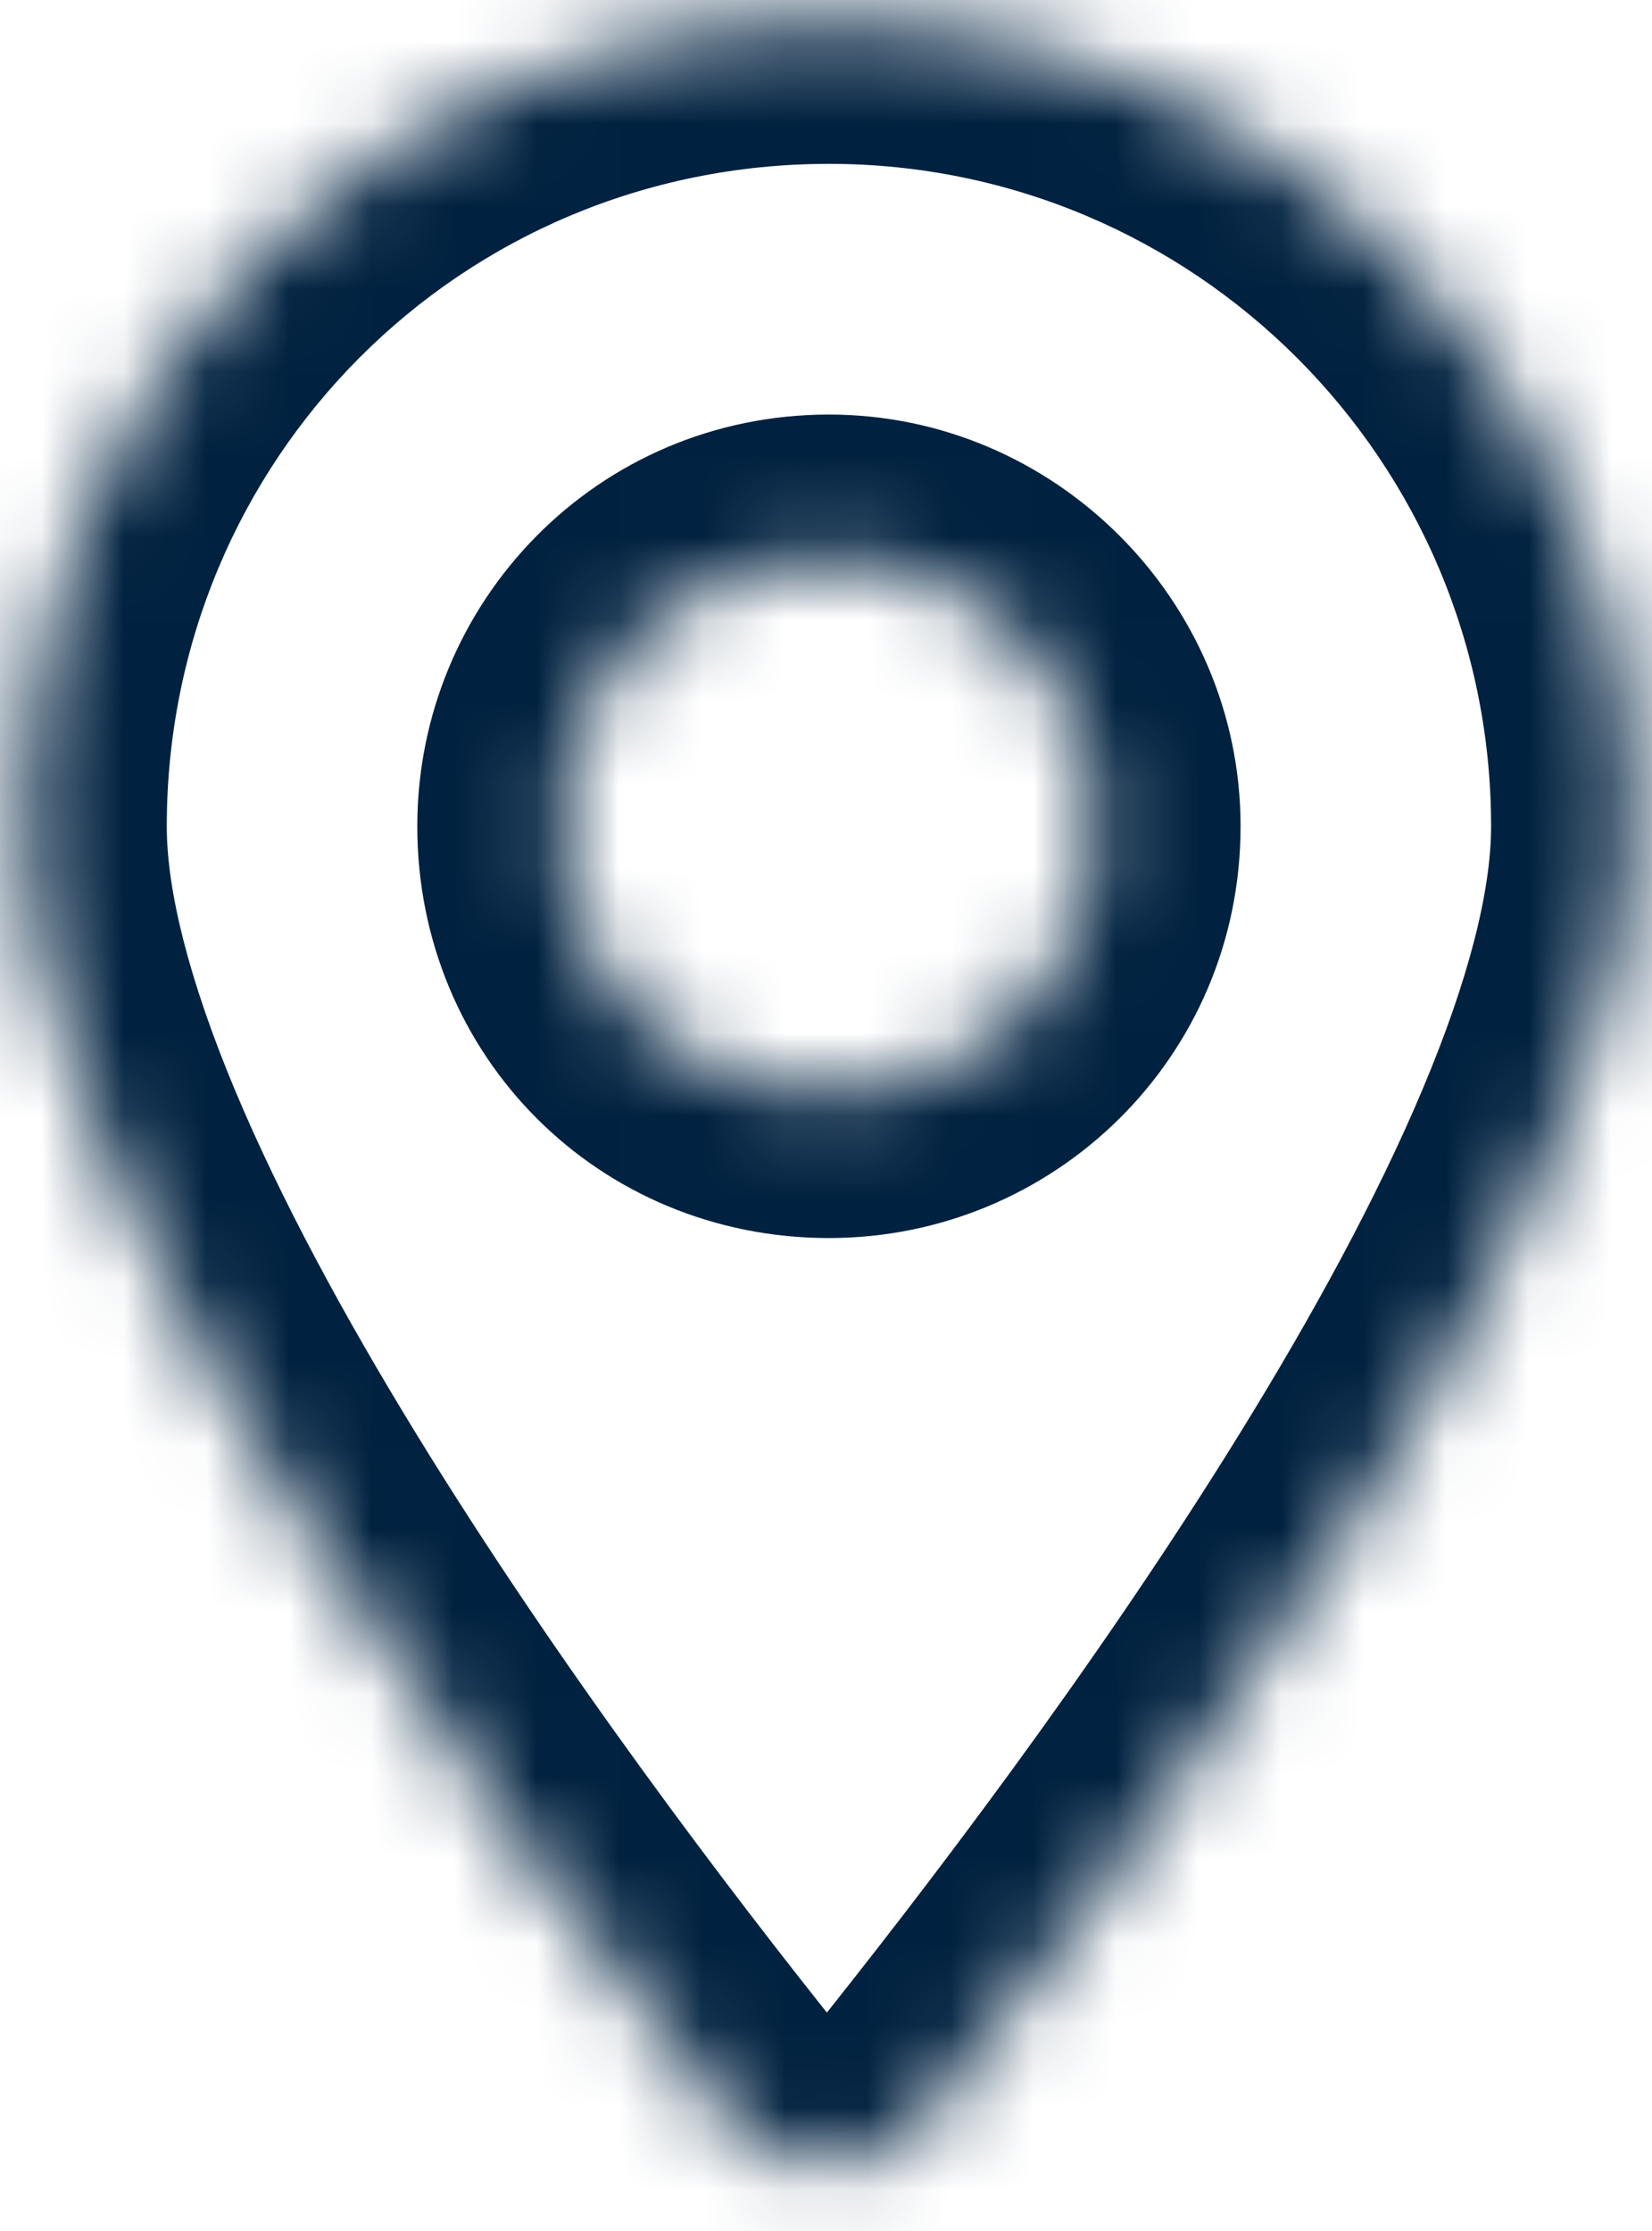 <svg width="20" height="27" viewBox="0 0 20 27" fill="none" xmlns="http://www.w3.org/2000/svg">
<mask id="path-1-inside-1_302_11548" fill="white">
<path d="M8.817 25.641C6.176 22.34 0.286 14.469 0.286 10C0.286 4.617 4.602 0.25 10.036 0.25C15.419 0.25 19.786 4.617 19.786 10C19.786 14.469 13.844 22.34 11.204 25.641C10.594 26.402 9.426 26.402 8.817 25.641ZM10.036 13.25C11.813 13.25 13.286 11.828 13.286 10C13.286 8.223 11.813 6.75 10.036 6.75C8.208 6.75 6.786 8.223 6.786 10C6.786 11.828 8.208 13.25 10.036 13.25Z"/>
</mask>
<path d="M8.817 25.641L10.171 24.558C8.87 22.932 6.787 20.203 5.039 17.352C4.164 15.926 3.394 14.503 2.846 13.196C2.288 11.861 2.019 10.78 2.019 10H0.286H-1.448C-1.448 11.454 -0.98 13.033 -0.351 14.534C0.288 16.063 1.155 17.651 2.084 19.165C3.941 22.192 6.124 25.049 7.464 26.723L8.817 25.641ZM0.286 10H2.019C2.019 5.569 5.565 1.983 10.036 1.983V0.25V-1.483C3.639 -1.483 -1.448 3.666 -1.448 10H0.286ZM10.036 0.25V1.983C14.461 1.983 18.052 5.574 18.052 10H19.786H21.519C21.519 3.66 16.376 -1.483 10.036 -1.483V0.25ZM19.786 10H18.052C18.052 10.777 17.782 11.856 17.219 13.191C16.668 14.498 15.891 15.921 15.01 17.347C13.249 20.199 11.154 22.928 9.85 24.558L11.204 25.641L12.557 26.723C13.894 25.052 16.09 22.196 17.96 19.169C18.894 17.656 19.768 16.068 20.413 14.539C21.047 13.038 21.519 11.457 21.519 10H19.786ZM11.204 25.641L9.85 24.558C9.895 24.503 9.961 24.479 10.01 24.479C10.06 24.479 10.126 24.503 10.171 24.558L8.817 25.641L7.464 26.723C8.767 28.352 11.254 28.352 12.557 26.723L11.204 25.641ZM10.036 13.25V14.983C12.753 14.983 15.019 12.803 15.019 10H13.286H11.552C11.552 10.853 10.873 11.517 10.036 11.517V13.25ZM13.286 10H15.019C15.019 7.265 12.77 5.017 10.036 5.017V6.75V8.483C10.856 8.483 11.552 9.18 11.552 10H13.286ZM10.036 6.75V5.017C7.233 5.017 5.052 7.283 5.052 10H6.786H8.519C8.519 9.162 9.183 8.483 10.036 8.483V6.75ZM6.786 10H5.052C5.052 12.785 7.25 14.983 10.036 14.983V13.25V11.517C9.165 11.517 8.519 10.871 8.519 10H6.786Z" fill="#00213F" mask="url(#path-1-inside-1_302_11548)"/>
</svg>
